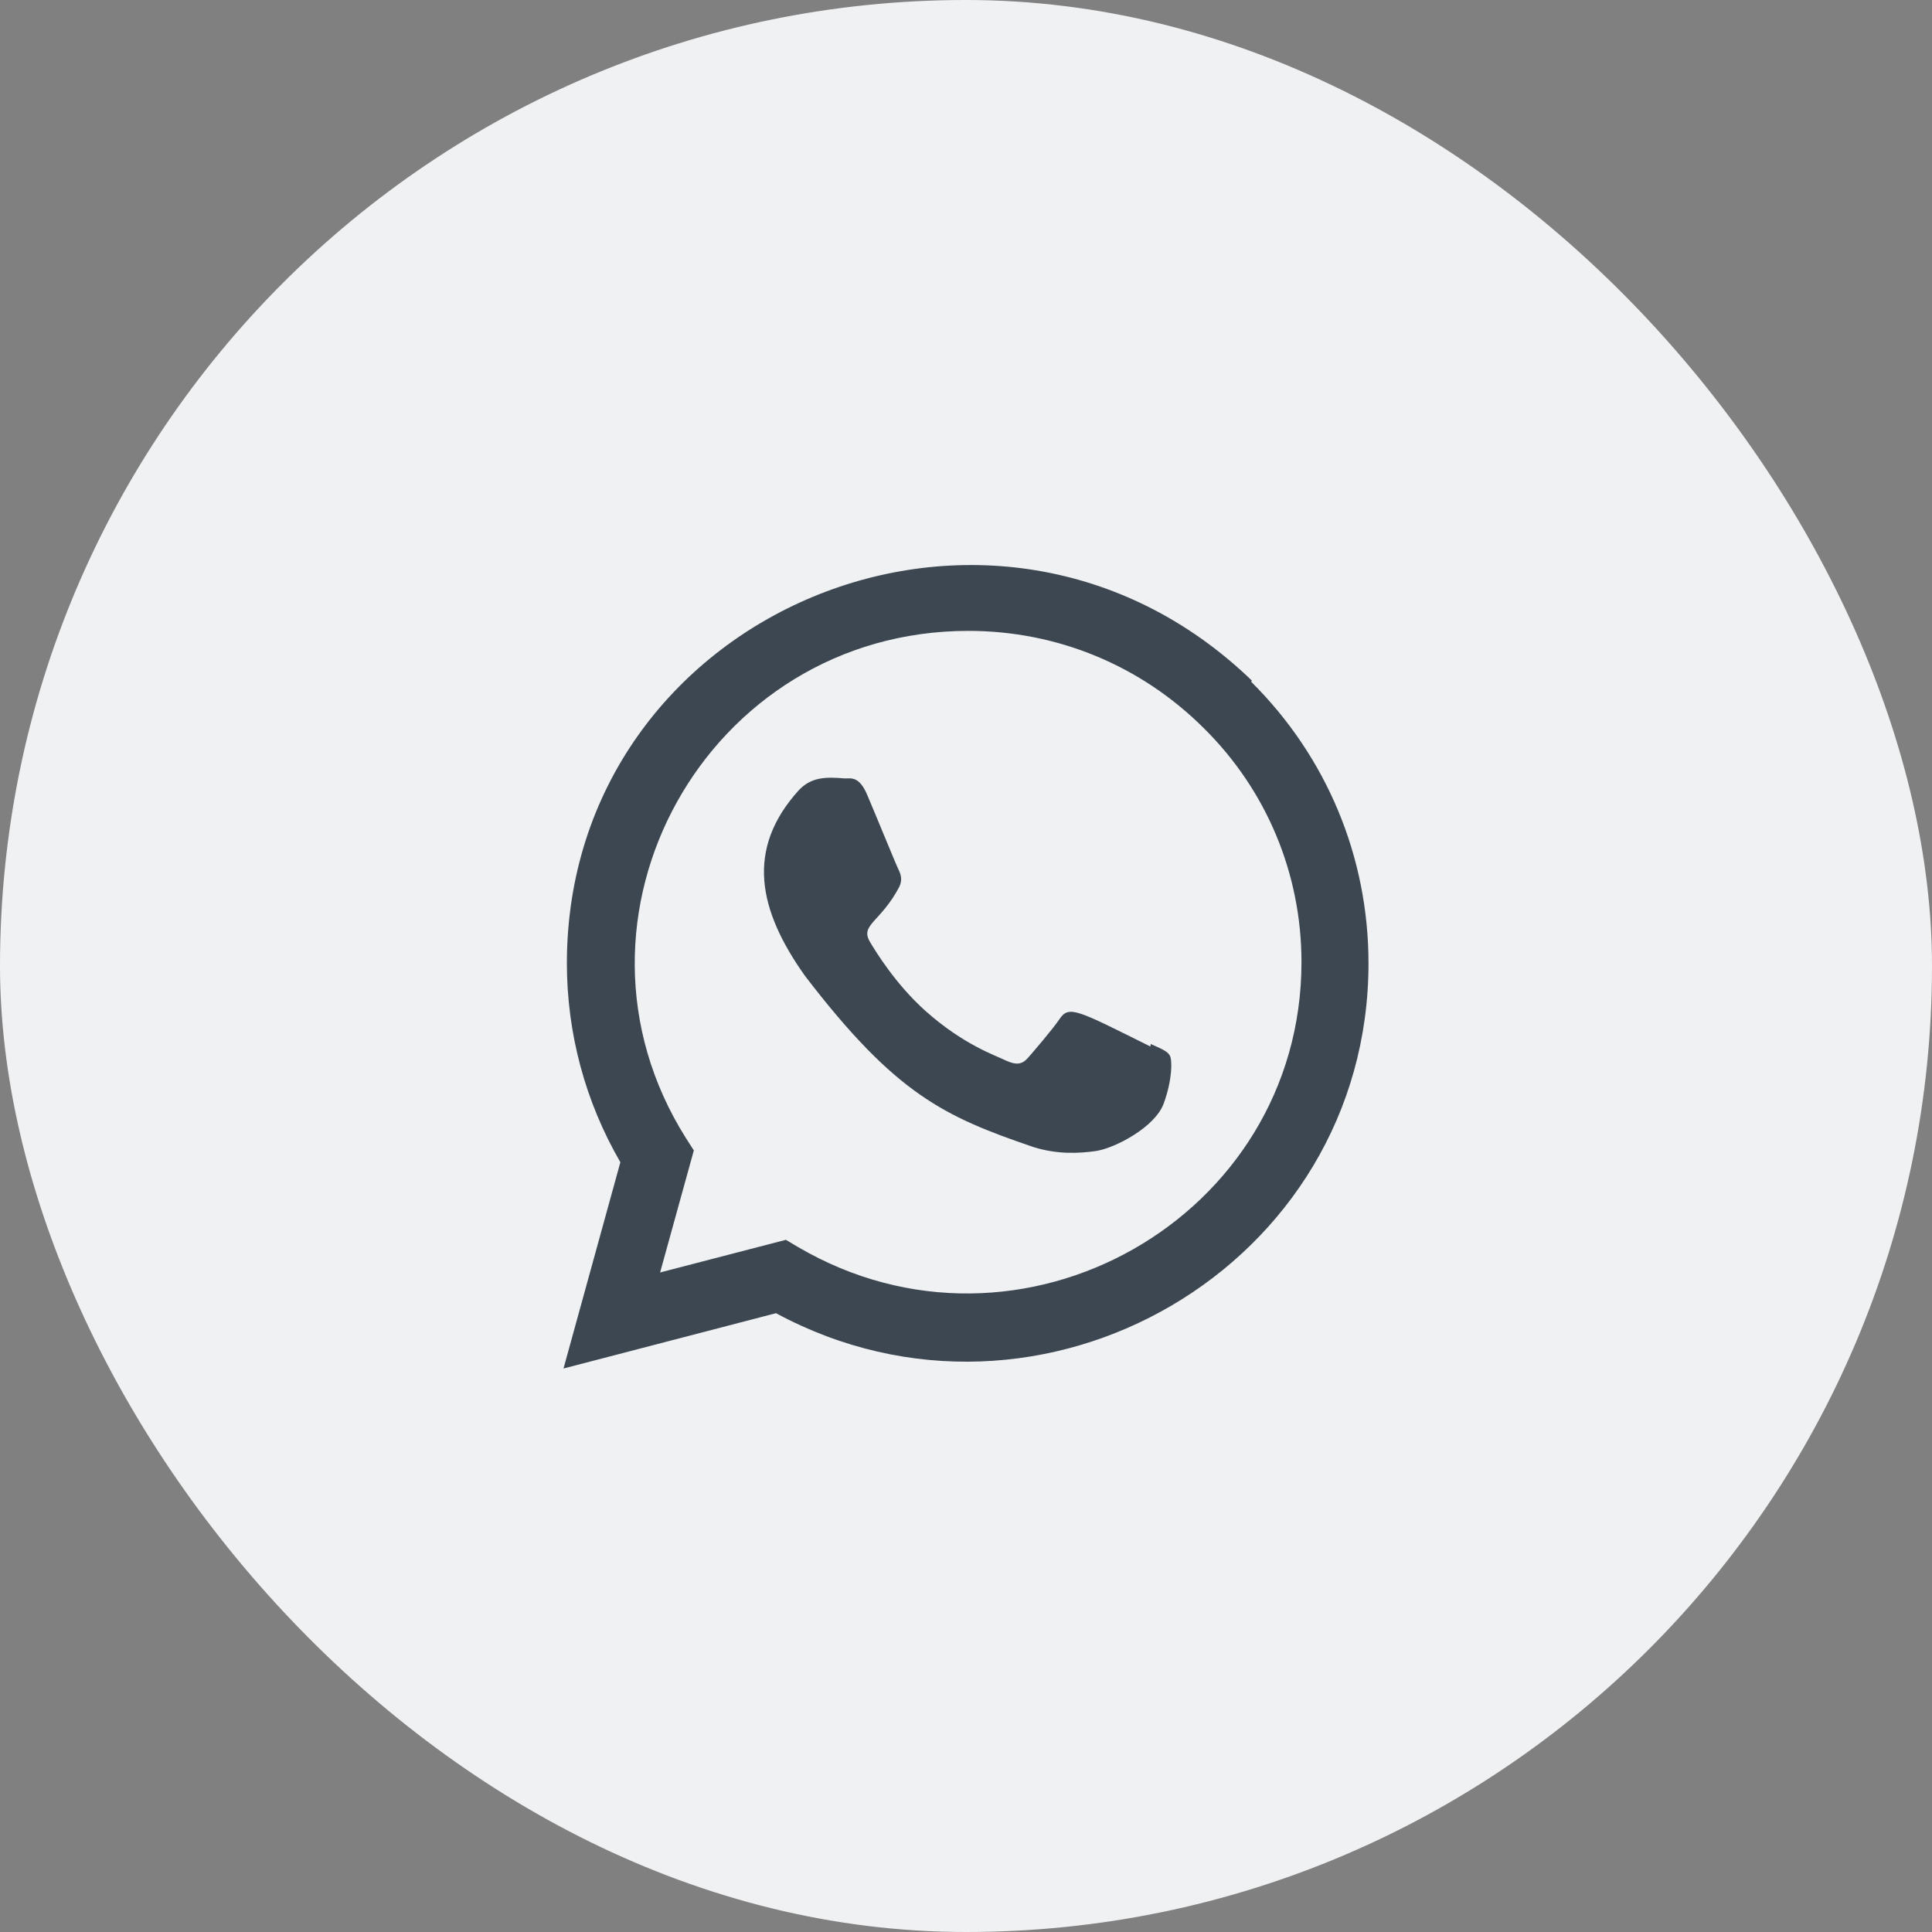 <svg width="48" height="48" viewBox="0 0 48 48" fill="none" xmlns="http://www.w3.org/2000/svg">
<rect x="0" y="0" width="48" height="48" fill="#808080" stroke="none"/>
<rect width="48" height="48" rx="24" fill="#EFF1F3"/>
<g clip-path="url(#clip0_3871_153149)">
<path d="M28.589 25.938L28.582 26.001C26.749 25.089 26.558 24.968 26.321 25.322C26.157 25.567 25.678 26.124 25.534 26.288C25.388 26.451 25.243 26.463 24.996 26.351C24.746 26.226 23.943 25.964 22.993 25.116C22.253 24.454 21.757 23.643 21.61 23.394C21.366 22.973 21.877 22.913 22.342 22.035C22.425 21.86 22.383 21.723 22.321 21.599C22.258 21.474 21.761 20.252 21.552 19.764C21.352 19.279 21.147 19.34 20.992 19.34C20.512 19.299 20.162 19.305 19.852 19.626C18.508 21.102 18.847 22.624 19.997 24.242C22.259 27.197 23.464 27.741 25.668 28.496C26.262 28.684 26.805 28.658 27.234 28.596C27.712 28.521 28.707 27.997 28.914 27.41C29.127 26.824 29.127 26.337 29.064 26.225C29.003 26.113 28.839 26.05 28.589 25.938Z" fill="#3D4751"/>
<path d="M31.1 16.907C24.692 10.725 14.088 15.209 14.084 23.93C14.084 25.674 14.542 27.374 15.413 28.875L14 34L19.279 32.626C25.867 36.177 33.997 31.462 34 23.935C34 21.294 32.967 18.808 31.087 16.94L31.1 16.907ZM32.335 23.908C32.33 30.256 25.348 34.221 19.825 30.981L19.525 30.803L16.4 31.614L17.238 28.582L17.038 28.27C13.602 22.81 17.55 15.674 24.06 15.674C26.272 15.674 28.348 16.535 29.911 18.094C31.473 19.64 32.335 21.712 32.335 23.908Z" fill="#3D4751"/>
</g>
<defs>
<clipPath id="clip0_3871_153149">
<rect width="20" height="20" fill="white" transform="translate(14 14)"/>
</clipPath>
</defs>
</svg>
